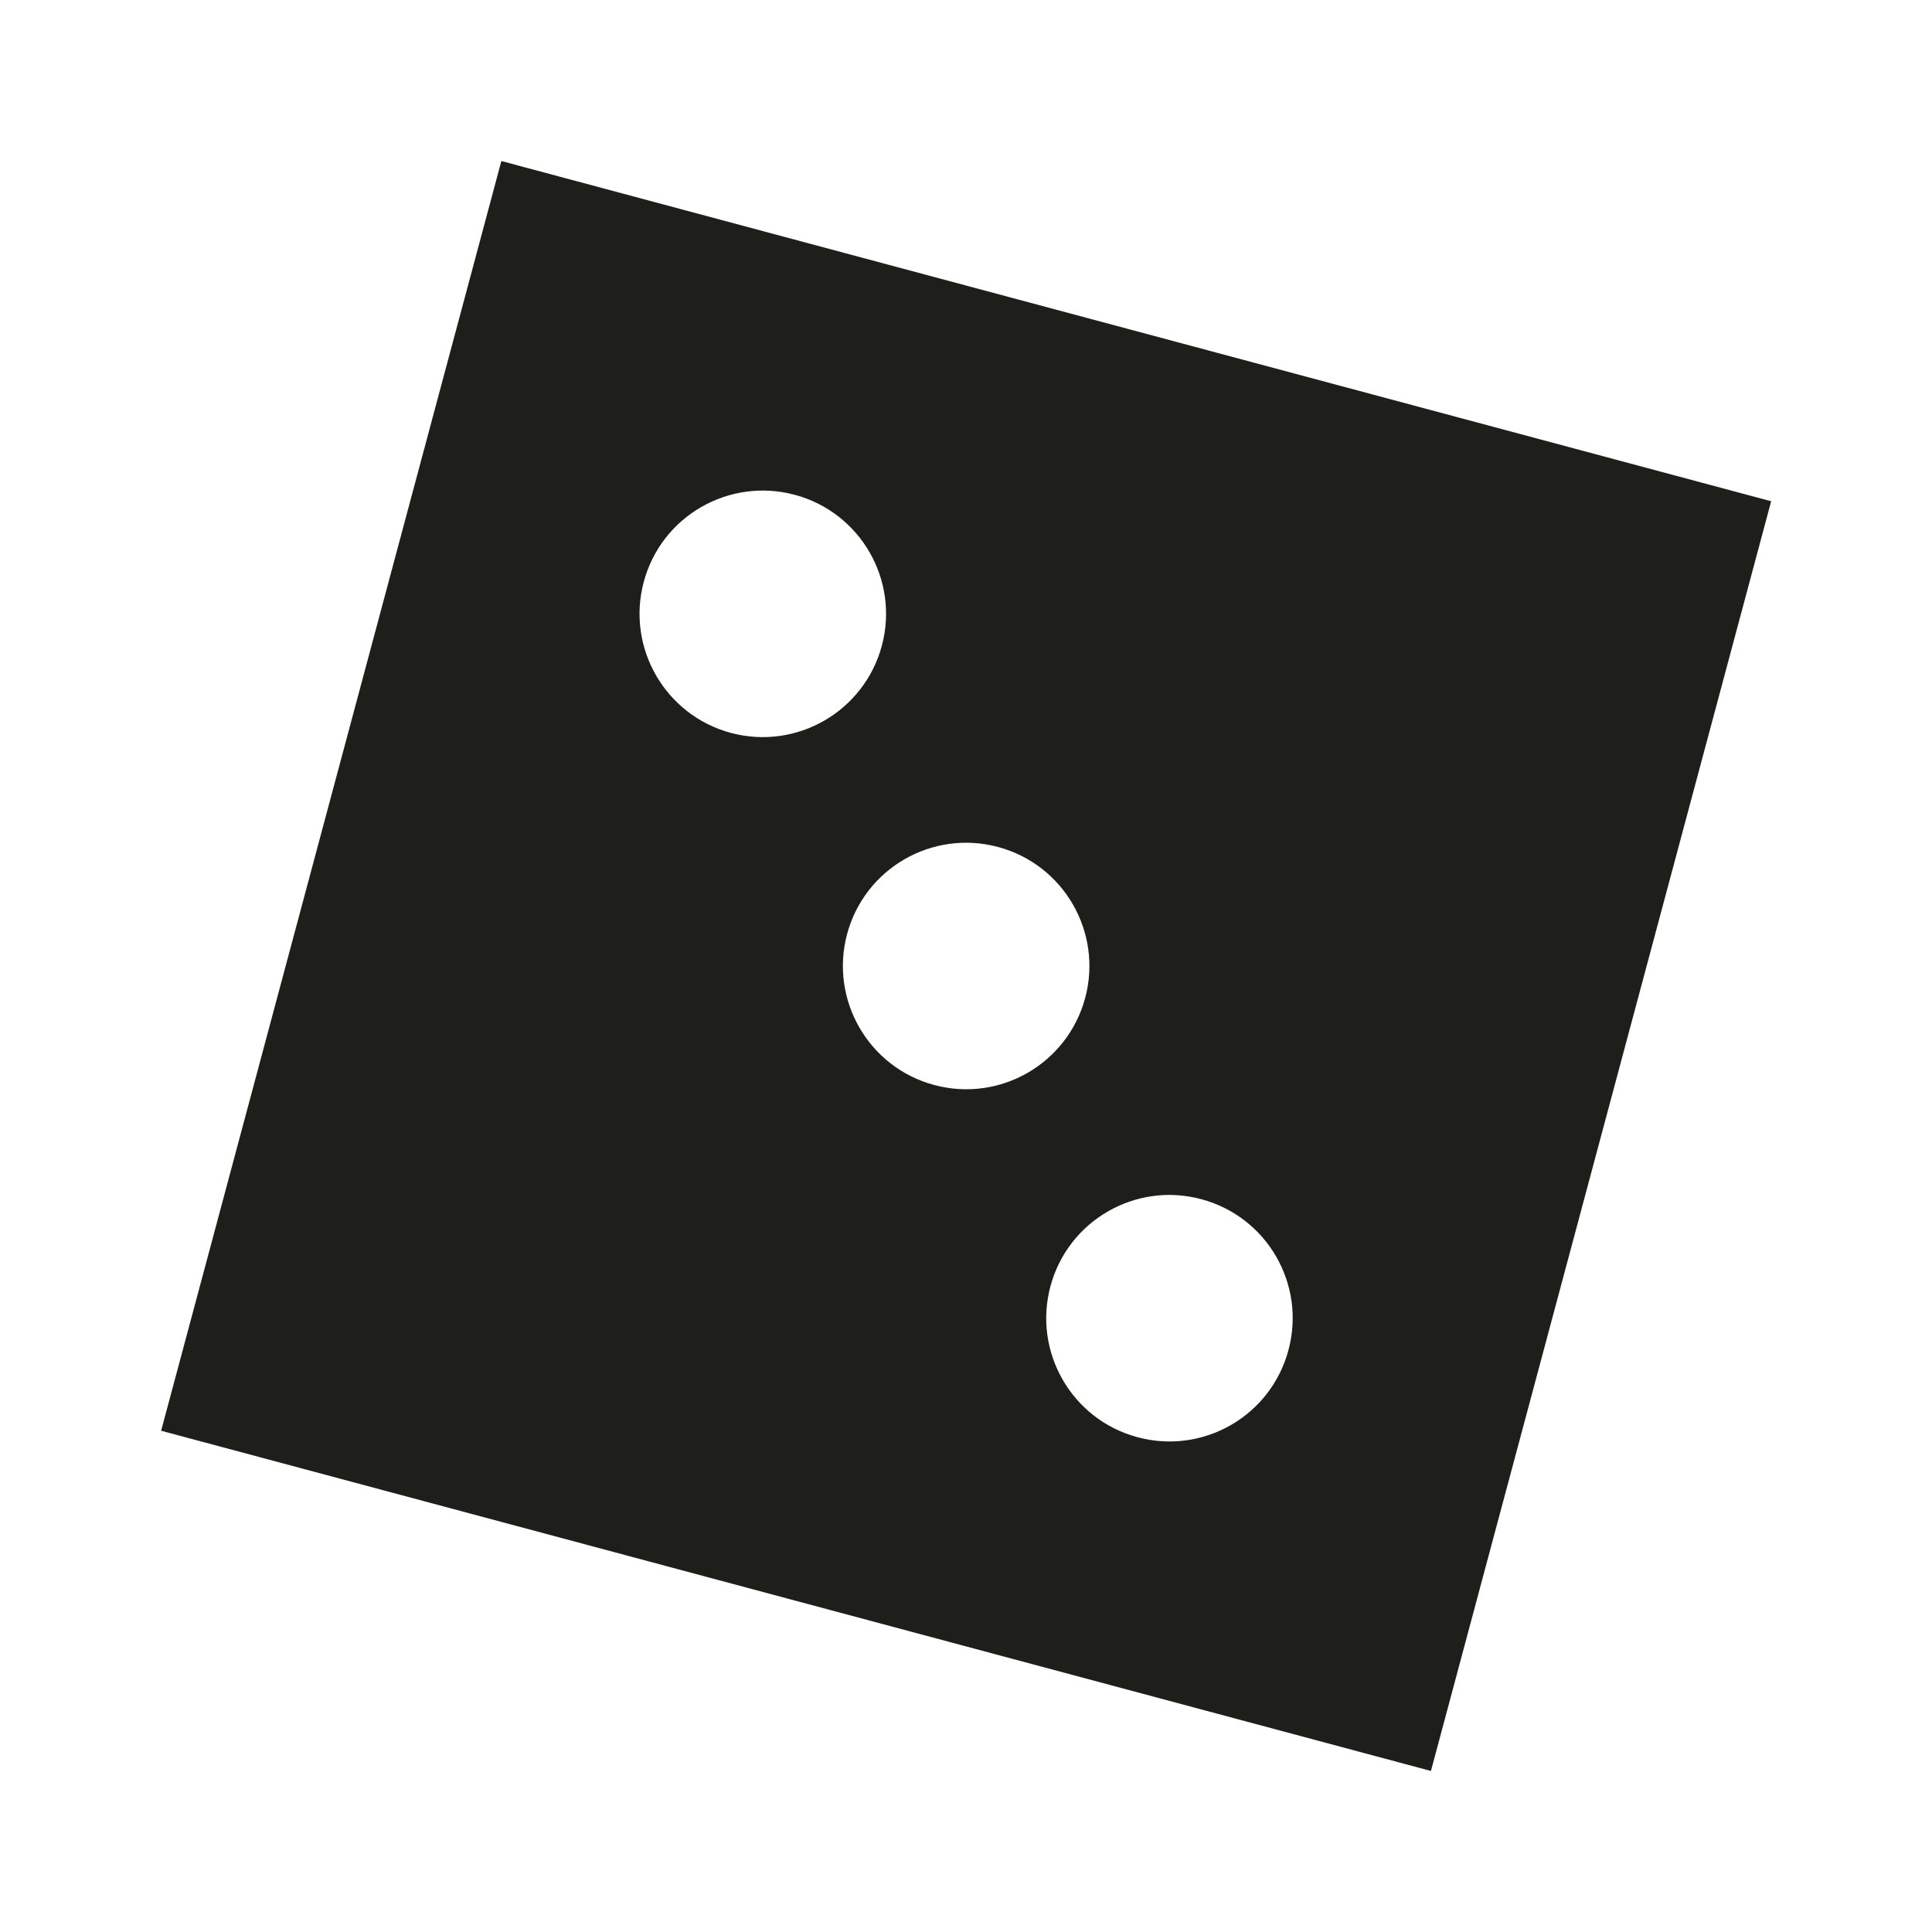 <svg width="20" height="20" viewBox="0 0 20 20" fill="none" xmlns="http://www.w3.org/2000/svg">
<path fill-rule="evenodd" clip-rule="evenodd" d="M18.335 5.189L14.813 18.333L1.668 14.811L5.19 1.667L18.335 5.189ZM12.436 12.414C11.756 12.231 11.056 12.635 10.874 13.316C10.692 13.996 11.095 14.696 11.776 14.878C12.457 15.061 13.156 14.657 13.338 13.976C13.521 13.296 13.117 12.596 12.436 12.414ZM10.332 8.768C9.651 8.585 8.951 8.989 8.769 9.67C8.587 10.35 8.991 11.05 9.671 11.232C10.352 11.415 11.051 11.011 11.234 10.33C11.416 9.65 11.012 8.95 10.332 8.768ZM8.227 5.122C7.546 4.94 6.846 5.343 6.664 6.024C6.482 6.705 6.886 7.404 7.566 7.587C8.247 7.769 8.946 7.365 9.129 6.684C9.311 6.004 8.907 5.304 8.227 5.122Z" fill="#1E1E1A"/>
</svg>
